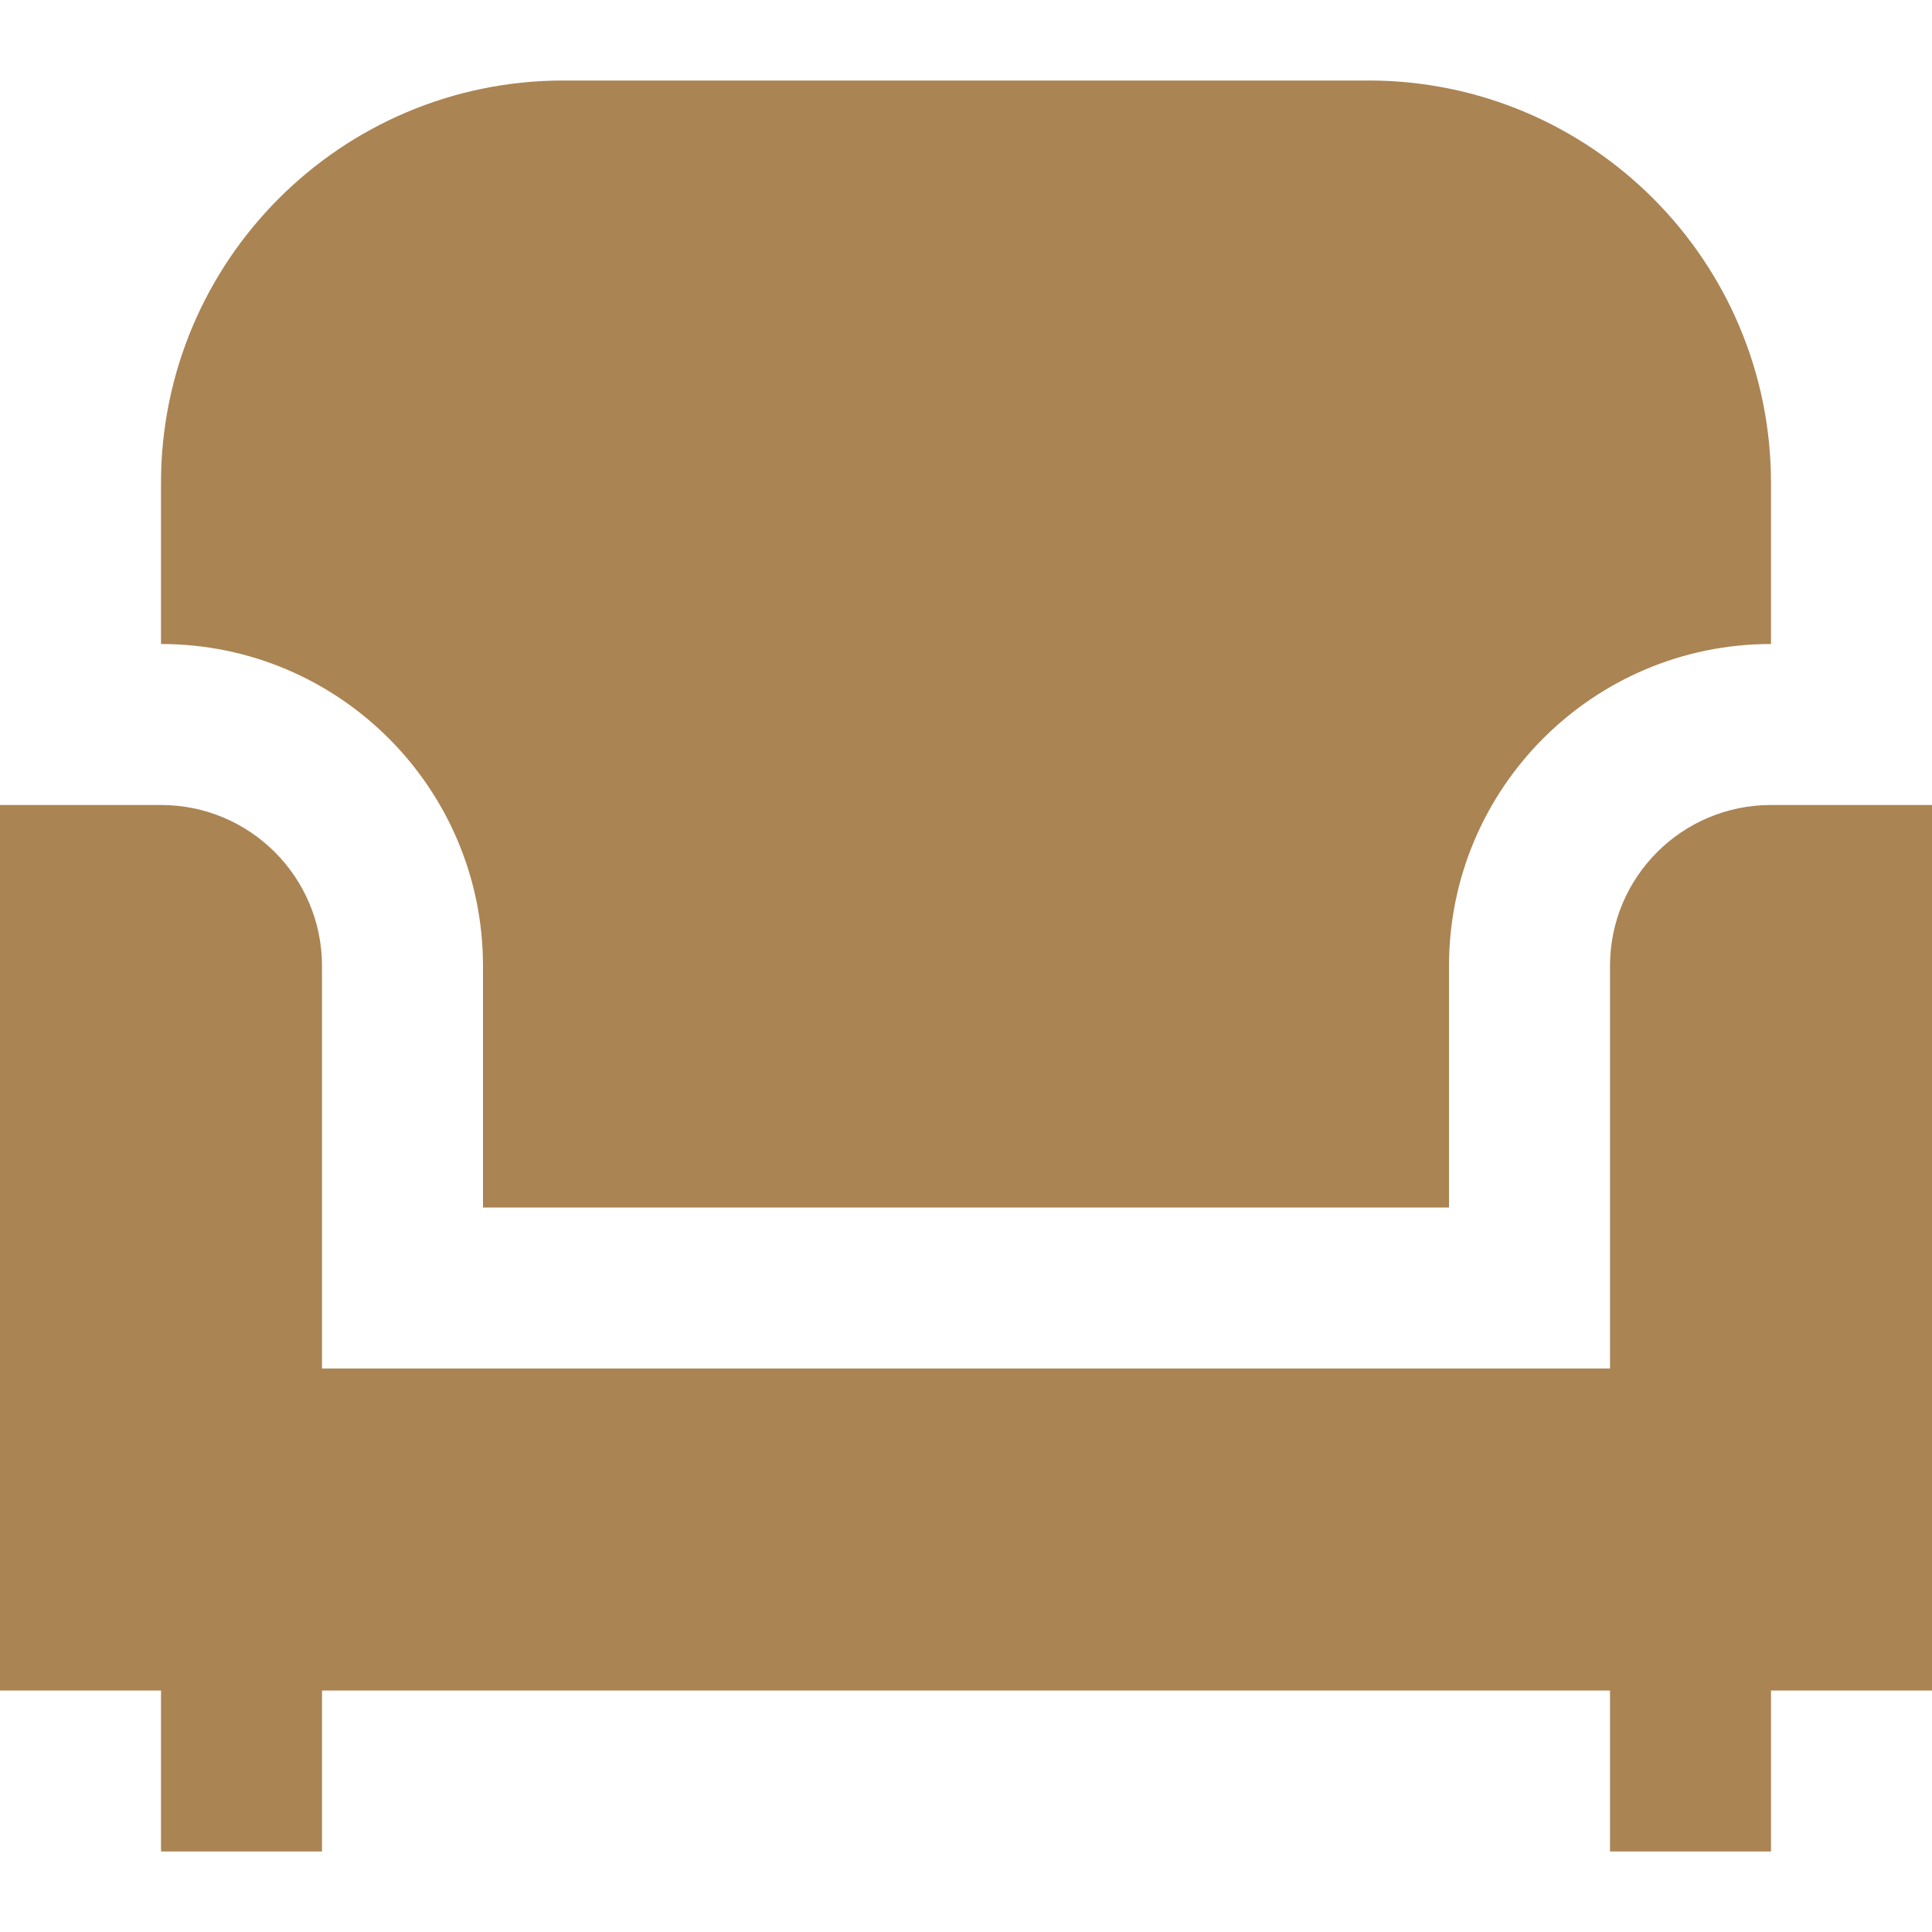<svg width="60" height="60" viewBox="0 0 60 60" fill="none" xmlns="http://www.w3.org/2000/svg">
<path d="M5 20V15C5 8.098 10.598 2.5 17.5 2.5H42.5C49.403 2.5 55 8.098 55 15V20C49.477 20 45 24.477 45 30V37.5H15V30C15 24.477 10.523 20 5 20ZM60 25H55C52.237 25 50 27.238 50 30V42.5H10V30C10 27.238 7.763 25 5 25H0V52.5H5V57.5H10V52.5H50V57.5H55V52.5H60V25Z" fill="#AA8453"/>
</svg>
